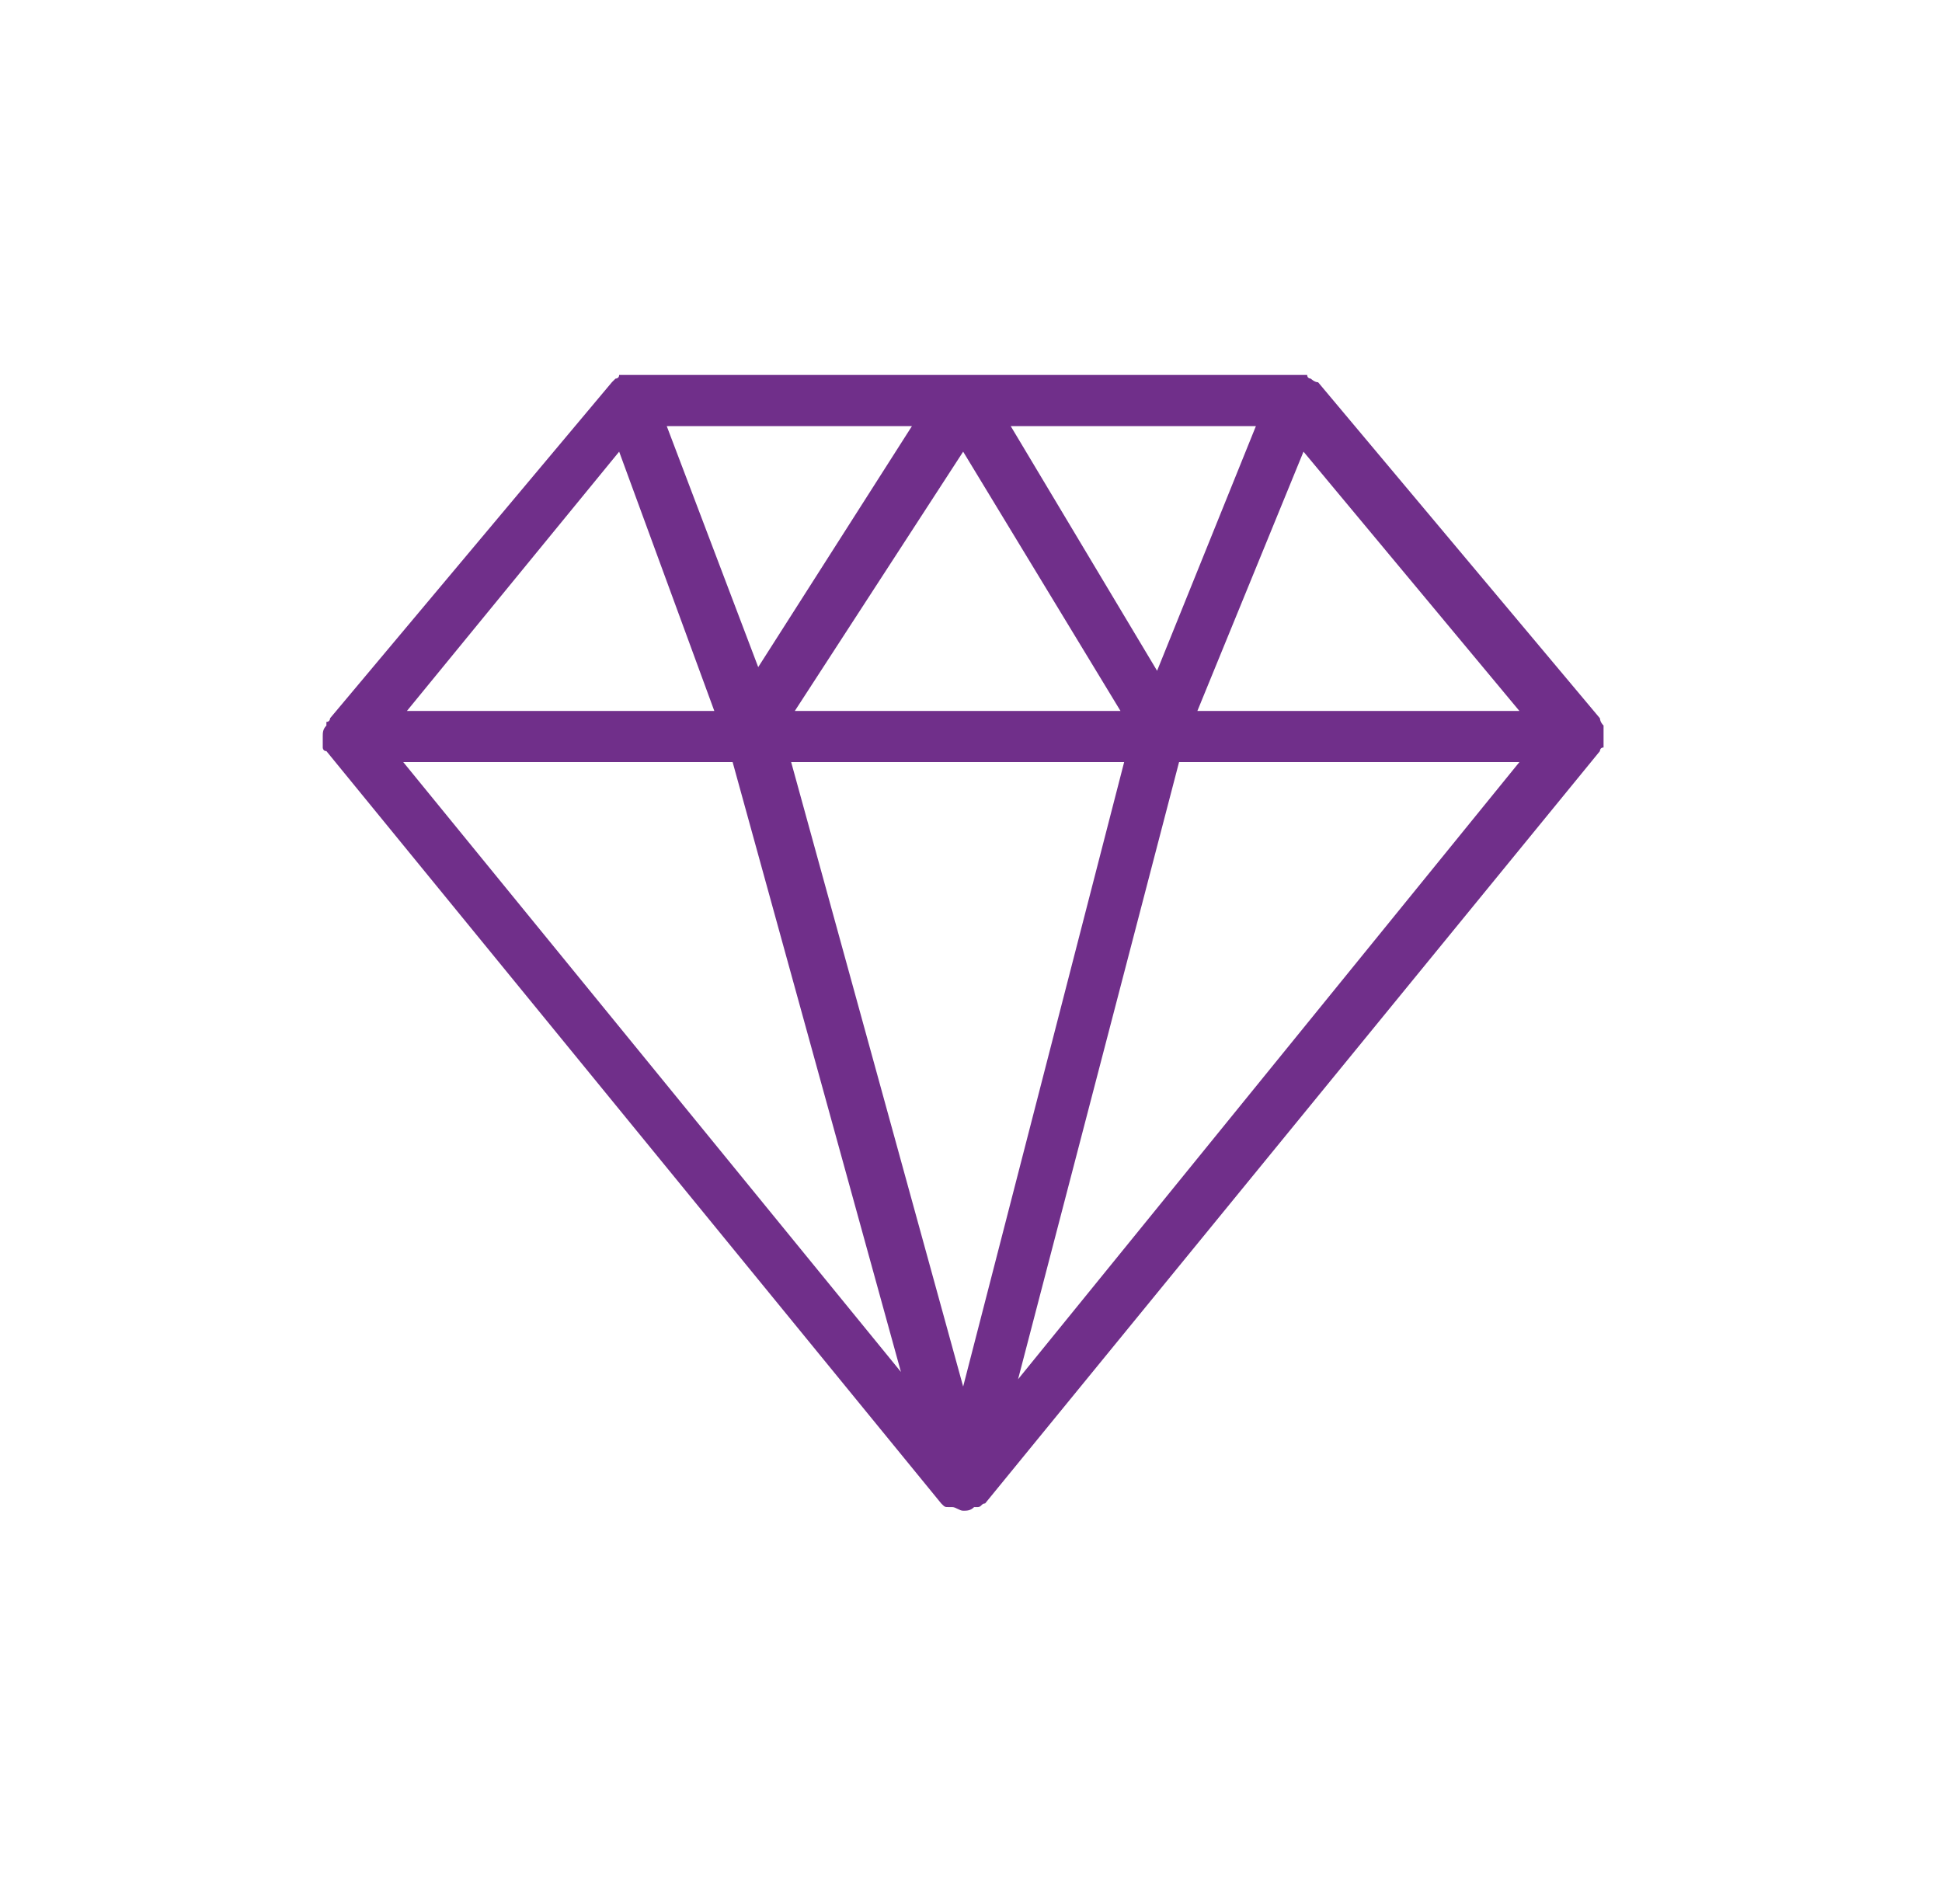 <?xml version="1.0" encoding="UTF-8"?>
<svg width="51px" height="50px" viewBox="0 0 51 50" version="1.1" xmlns="http://www.w3.org/2000/svg" xmlns:xlink="http://www.w3.org/1999/xlink">
    <title>icon / enterprise</title>
    <g id="WEBSITE" stroke="none" stroke-width="1" fill="none" fill-rule="evenodd">
        <g id="03-BIL-SUISSE-SOLUTIONS-INVESTMENT" transform="translate(-367, -2667)" fill="#702F8A" fill-rule="nonzero">
            <g id="Group" transform="translate(0, 2432)">
                <g id="icon-/-enterprise" transform="translate(375.476, 244.847)">
                    <g id="bil-luxembourg-wealth-planning-icon-expertise" transform="translate(0, -0)">
                        <path d="M33.636,9.207 C33.54,9.207 33.54,9.207 33.636,9.207 C33.54,9.111 33.54,9.015 33.54,9.015 L26.14,0.192 C26.14,0.192 26.14,0.192 26.14,0.192 C26.044,0.192 25.948,0.096 25.948,0.096 C25.948,0.096 25.852,0.096 25.852,0 C25.852,0 25.852,0 25.852,0 C25.756,0 25.659,0 25.659,0 C25.659,0 25.659,0 25.659,0 L25.659,0 C25.659,0 25.659,0 25.659,0 L8.073,0 C8.073,0 7.977,0 7.977,0 C7.88,0 7.88,0 7.784,0 C7.784,0 7.784,0 7.784,0 C7.784,0.096 7.688,0.096 7.688,0.096 C7.688,0.096 7.592,0.192 7.592,0.192 C7.592,0.192 7.592,0.192 7.592,0.192 L0.192,9.015 C0.192,9.015 0.192,9.111 0.096,9.111 C0.096,9.111 0.096,9.207 0.096,9.207 C0,9.303 0,9.398 0,9.494 C0,9.494 0,9.494 0,9.494 C0,9.494 0,9.494 0,9.494 C0,9.59 0,9.686 0,9.686 C0,9.686 0,9.782 0,9.782 C0,9.782 0,9.878 0.096,9.878 L16.241,29.634 C16.241,29.634 16.241,29.634 16.241,29.634 C16.337,29.73 16.337,29.73 16.434,29.73 C16.434,29.73 16.434,29.73 16.53,29.73 C16.626,29.73 16.722,29.826 16.818,29.826 C16.818,29.826 16.818,29.826 16.818,29.826 C16.914,29.826 17.01,29.826 17.106,29.73 C17.106,29.73 17.106,29.73 17.202,29.73 C17.298,29.73 17.298,29.634 17.395,29.634 C17.395,29.634 17.395,29.634 17.395,29.634 L33.54,9.878 C33.54,9.878 33.54,9.782 33.636,9.782 C33.636,9.782 33.636,9.686 33.636,9.686 C33.636,9.59 33.636,9.494 33.636,9.494 C33.636,9.494 33.636,9.494 33.636,9.494 C33.636,9.494 33.636,9.494 33.636,9.494 C33.636,9.398 33.636,9.303 33.636,9.207 Z M7.784,2.014 L10.283,8.823 L2.21,8.823 L7.784,2.014 Z M21.046,10.166 L16.818,26.565 L12.301,10.166 L21.046,10.166 Z M12.397,8.823 L16.818,2.014 L20.95,8.823 L12.397,8.823 Z M18.067,1.343 L24.506,1.343 L21.911,7.768 L18.067,1.343 Z M11.436,7.672 L9.034,1.343 L15.473,1.343 L11.436,7.672 Z M10.764,10.166 L15.184,26.181 L2.114,10.166 L10.764,10.166 Z M22.488,10.166 L31.426,10.166 L18.26,26.373 L22.488,10.166 Z M22.969,8.823 L25.756,2.014 L31.426,8.823 L22.969,8.823 Z" id="Shape"></path>
                    </g>
                </g>
            </g>
        </g>
    </g>
</svg>